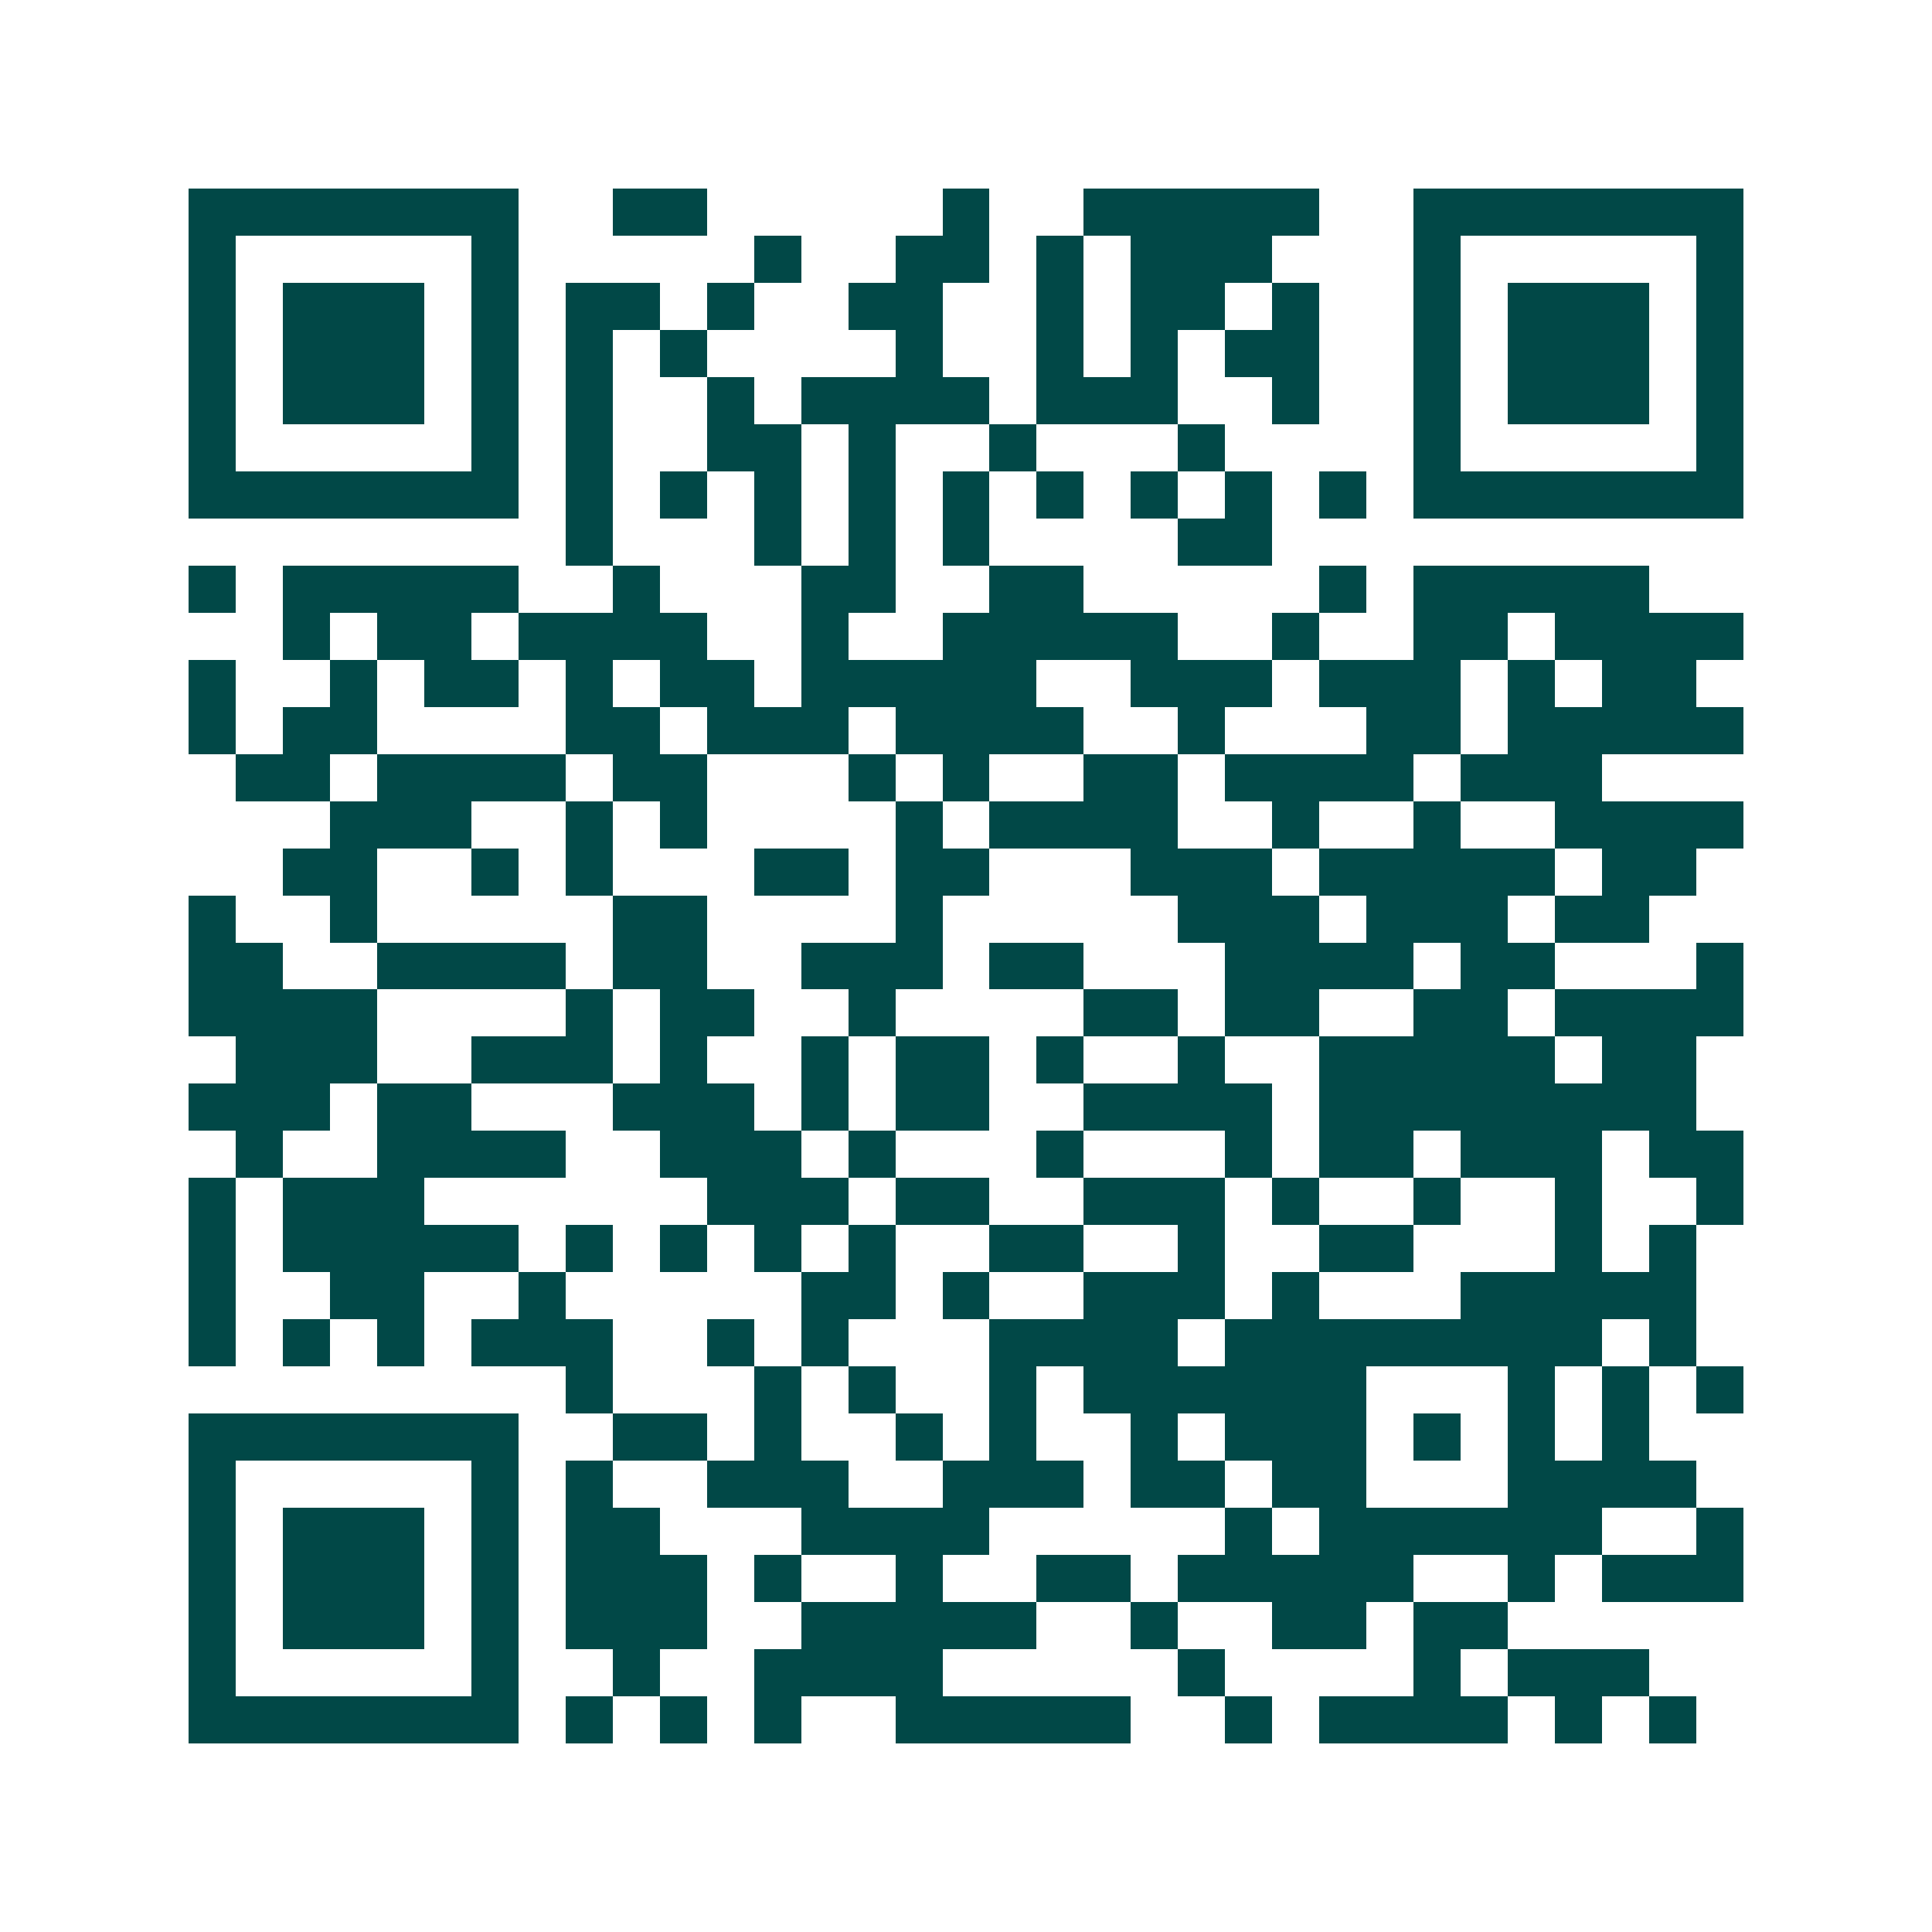 <svg xmlns="http://www.w3.org/2000/svg" width="200" height="200" viewBox="0 0 41 41" shape-rendering="crispEdges"><path fill="#ffffff" d="M0 0h41v41H0z"/><path stroke="#014847" d="M4 4.5h7m2 0h2m5 0h1m2 0h5m2 0h7M4 5.5h1m5 0h1m5 0h1m2 0h2m1 0h1m1 0h3m3 0h1m5 0h1M4 6.5h1m1 0h3m1 0h1m1 0h2m1 0h1m2 0h2m2 0h1m1 0h2m1 0h1m2 0h1m1 0h3m1 0h1M4 7.5h1m1 0h3m1 0h1m1 0h1m1 0h1m4 0h1m2 0h1m1 0h1m1 0h2m2 0h1m1 0h3m1 0h1M4 8.5h1m1 0h3m1 0h1m1 0h1m2 0h1m1 0h4m1 0h3m2 0h1m2 0h1m1 0h3m1 0h1M4 9.5h1m5 0h1m1 0h1m2 0h2m1 0h1m2 0h1m3 0h1m4 0h1m5 0h1M4 10.5h7m1 0h1m1 0h1m1 0h1m1 0h1m1 0h1m1 0h1m1 0h1m1 0h1m1 0h1m1 0h7M12 11.5h1m3 0h1m1 0h1m1 0h1m4 0h2M4 12.5h1m1 0h5m2 0h1m3 0h2m2 0h2m5 0h1m1 0h5M6 13.5h1m1 0h2m1 0h4m2 0h1m2 0h5m2 0h1m2 0h2m1 0h4M4 14.5h1m2 0h1m1 0h2m1 0h1m1 0h2m1 0h5m2 0h3m1 0h3m1 0h1m1 0h2M4 15.5h1m1 0h2m4 0h2m1 0h3m1 0h4m2 0h1m3 0h2m1 0h5M5 16.5h2m1 0h4m1 0h2m3 0h1m1 0h1m2 0h2m1 0h4m1 0h3M7 17.5h3m2 0h1m1 0h1m4 0h1m1 0h4m2 0h1m2 0h1m2 0h4M6 18.5h2m2 0h1m1 0h1m3 0h2m1 0h2m3 0h3m1 0h5m1 0h2M4 19.5h1m2 0h1m5 0h2m4 0h1m5 0h3m1 0h3m1 0h2M4 20.5h2m2 0h4m1 0h2m2 0h3m1 0h2m3 0h4m1 0h2m3 0h1M4 21.5h4m4 0h1m1 0h2m2 0h1m4 0h2m1 0h2m2 0h2m1 0h4M5 22.5h3m2 0h3m1 0h1m2 0h1m1 0h2m1 0h1m2 0h1m2 0h5m1 0h2M4 23.5h3m1 0h2m3 0h3m1 0h1m1 0h2m2 0h4m1 0h8M5 24.5h1m2 0h4m2 0h3m1 0h1m3 0h1m3 0h1m1 0h2m1 0h3m1 0h2M4 25.5h1m1 0h3m6 0h3m1 0h2m2 0h3m1 0h1m2 0h1m2 0h1m2 0h1M4 26.5h1m1 0h5m1 0h1m1 0h1m1 0h1m1 0h1m2 0h2m2 0h1m2 0h2m3 0h1m1 0h1M4 27.5h1m2 0h2m2 0h1m5 0h2m1 0h1m2 0h3m1 0h1m3 0h5M4 28.5h1m1 0h1m1 0h1m1 0h3m2 0h1m1 0h1m3 0h4m1 0h8m1 0h1M12 29.5h1m3 0h1m1 0h1m2 0h1m1 0h6m3 0h1m1 0h1m1 0h1M4 30.5h7m2 0h2m1 0h1m2 0h1m1 0h1m2 0h1m1 0h3m1 0h1m1 0h1m1 0h1M4 31.5h1m5 0h1m1 0h1m2 0h3m2 0h3m1 0h2m1 0h2m3 0h4M4 32.5h1m1 0h3m1 0h1m1 0h2m3 0h4m5 0h1m1 0h6m2 0h1M4 33.5h1m1 0h3m1 0h1m1 0h3m1 0h1m2 0h1m2 0h2m1 0h5m2 0h1m1 0h3M4 34.5h1m1 0h3m1 0h1m1 0h3m2 0h5m2 0h1m2 0h2m1 0h2M4 35.5h1m5 0h1m2 0h1m2 0h4m5 0h1m4 0h1m1 0h3M4 36.5h7m1 0h1m1 0h1m1 0h1m2 0h5m2 0h1m1 0h4m1 0h1m1 0h1"/></svg>
